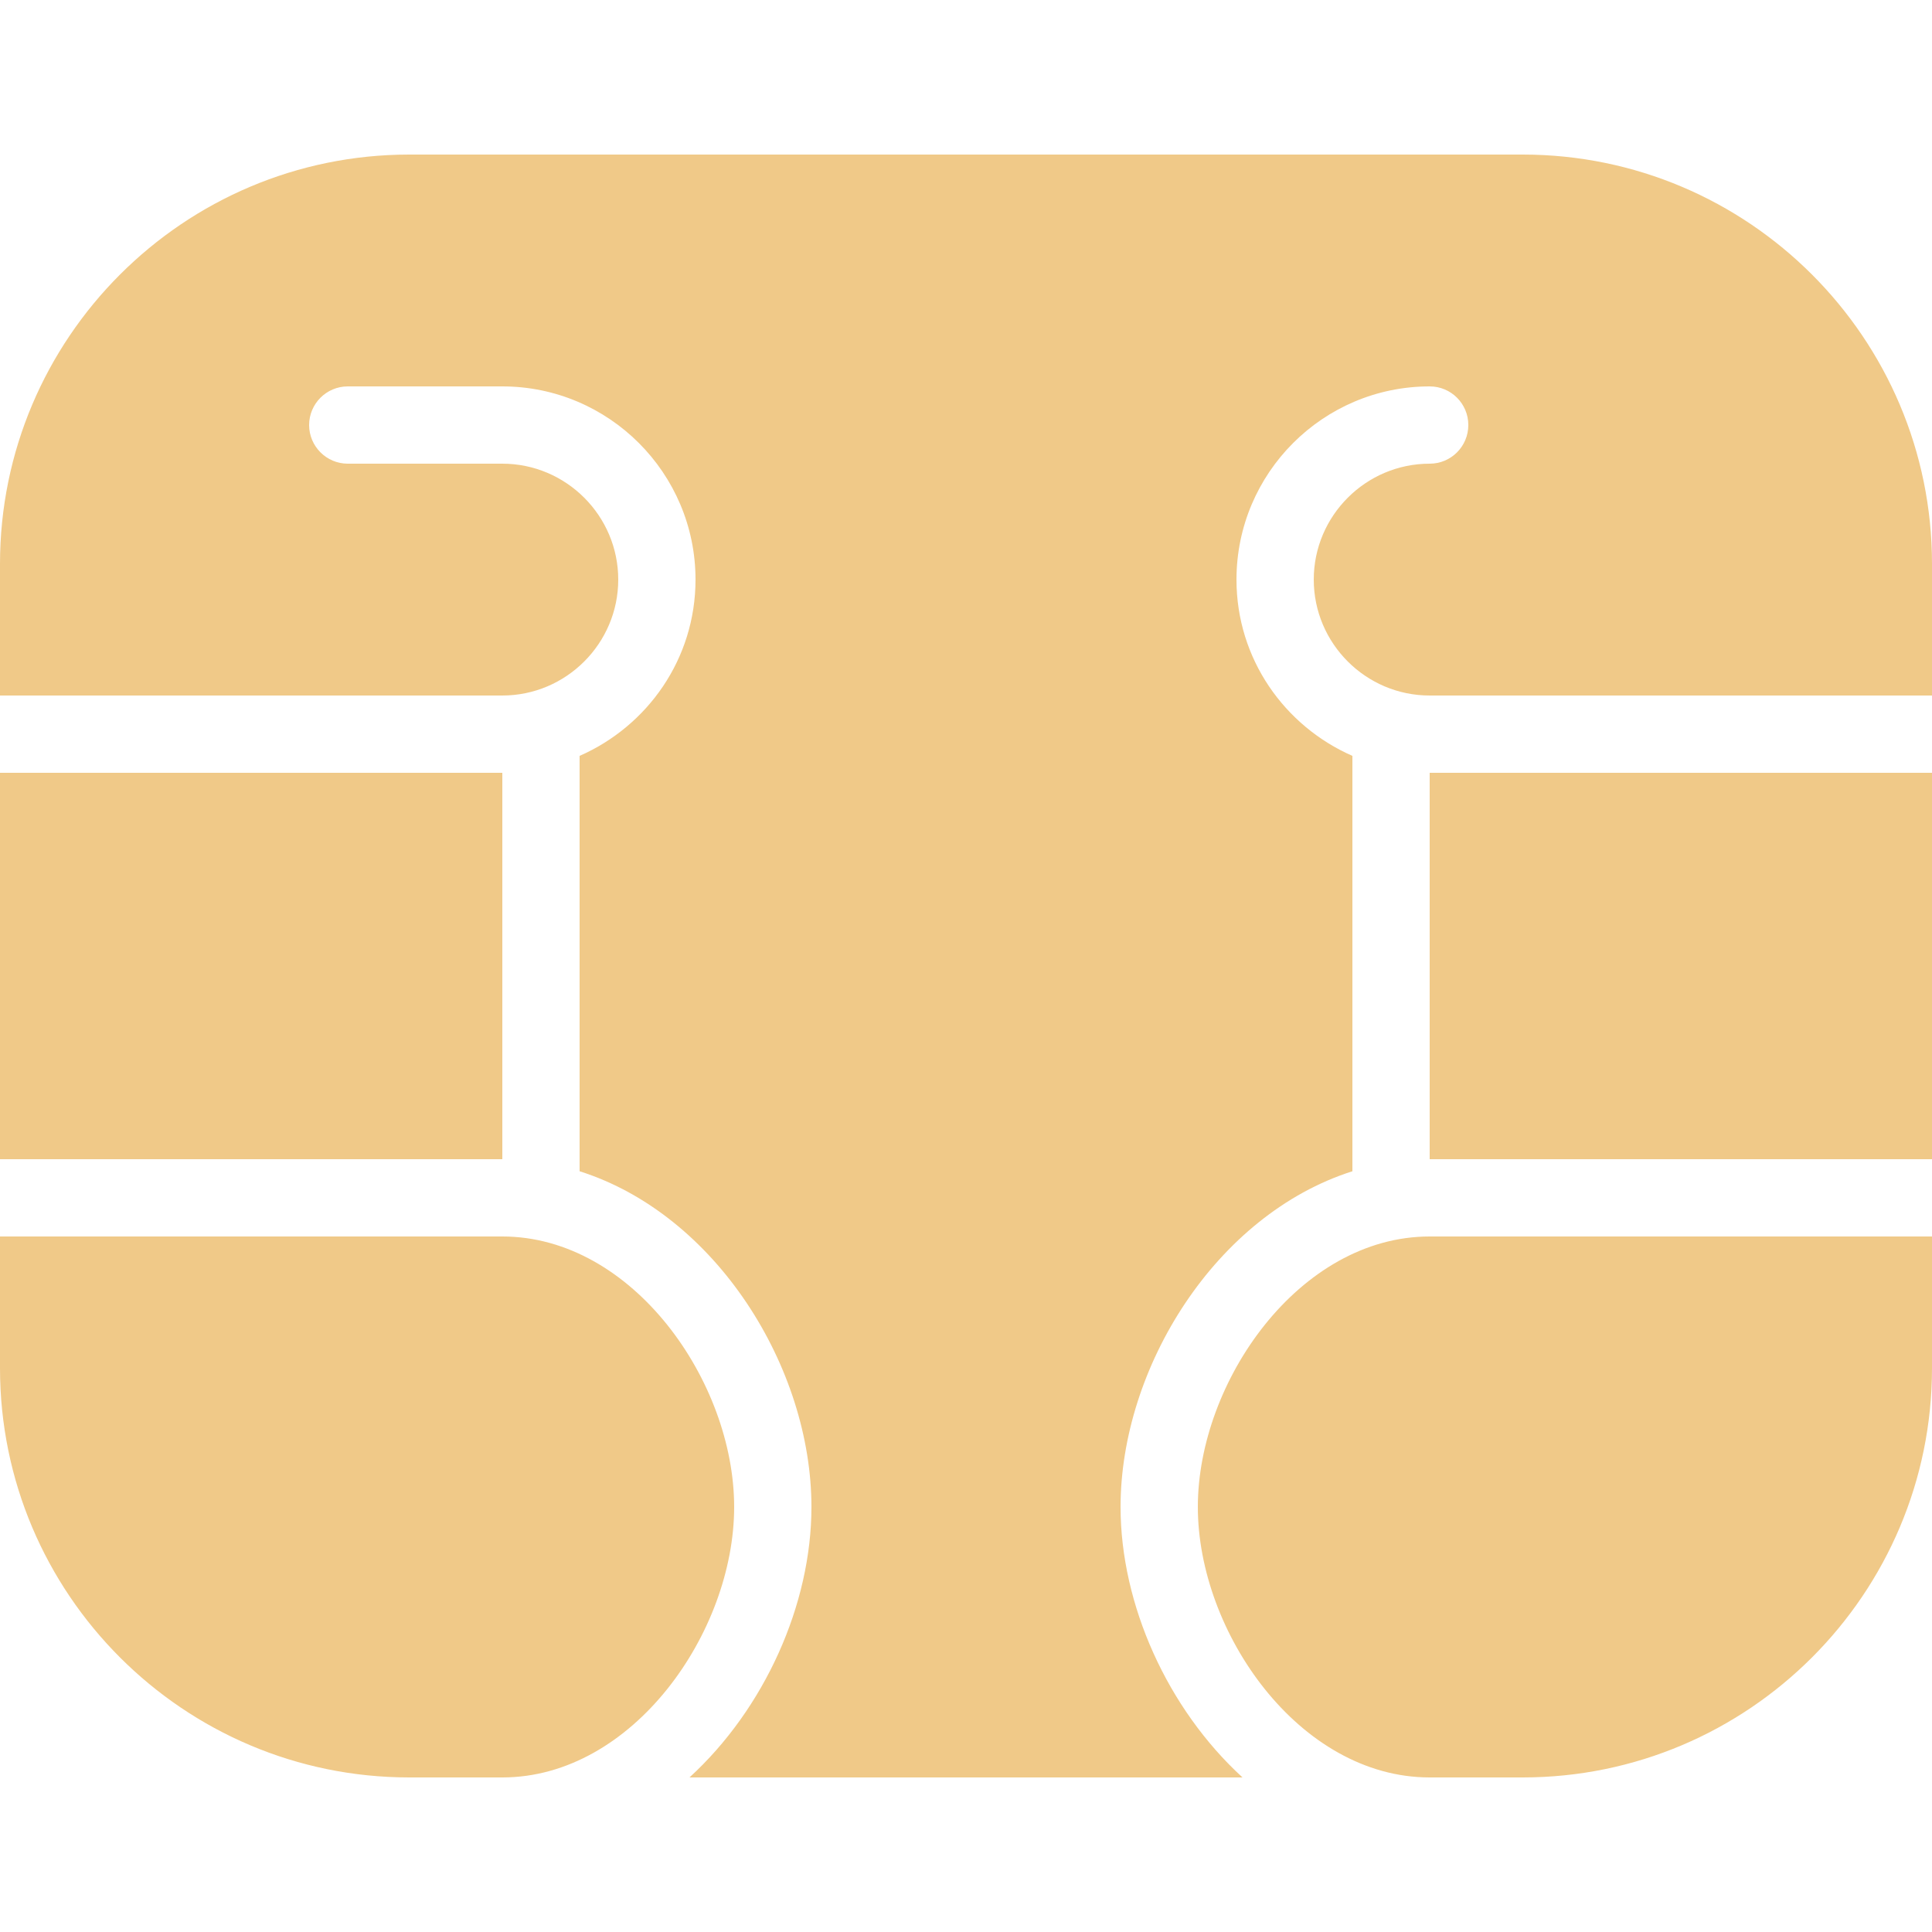 <svg xmlns="http://www.w3.org/2000/svg" xmlns:xlink="http://www.w3.org/1999/xlink" viewBox="0,0,256,256" width="50px" height="50px" fill-rule="nonzero"><g fill="#f0c988" fill-rule="nonzero" stroke="none" stroke-width="1" stroke-linecap="butt" stroke-linejoin="miter" stroke-miterlimit="10" stroke-dasharray="" stroke-dashoffset="0" font-family="none" font-weight="none" font-size="none" text-anchor="none" style="mix-blend-mode: normal"><g transform="scale(5.12,5.12)"><path d="M10.594,4c-5.844,0 -10.594,4.75 -10.594,10.594v3.406h13c1.652,0 3,-1.348 3,-3c0,-1.652 -1.348,-3 -3,-3h-4c-0.551,0 -1,-0.449 -1,-1c0,-0.551 0.449,-1 1,-1h4c2.758,0 5,2.242 5,5c0,2.047 -1.238,3.789 -3,4.562v10.75c3.539,1.121 6,5.086 6,8.688c0,2.527 -1.215,5.223 -3.156,7h14.312c-1.941,-1.777 -3.156,-4.473 -3.156,-7c0,-3.602 2.461,-7.562 6,-8.688v-10.75c-1.762,-0.773 -3,-2.516 -3,-4.562c0,-2.758 2.242,-5 5,-5c0.555,0 1,0.449 1,1c0,0.551 -0.445,1 -1,1c-1.652,0 -3,1.348 -3,3c0,1.652 1.348,3 3,3h13v-3.406c0,-5.844 -4.75,-10.594 -10.594,-10.594zM0,20v10h13v-10zM37,20v10h13v-10zM0,32v3.406c0,5.844 4.75,10.594 10.594,10.594h2.406c3.379,0 6,-3.762 6,-7c0,-3.238 -2.621,-7 -6,-7zM37,32c-3.379,0 -6,3.762 -6,7c0,3.238 2.621,7 6,7h2.406c5.844,0 10.594,-4.75 10.594,-10.594v-3.406z"></path></g></g></svg>